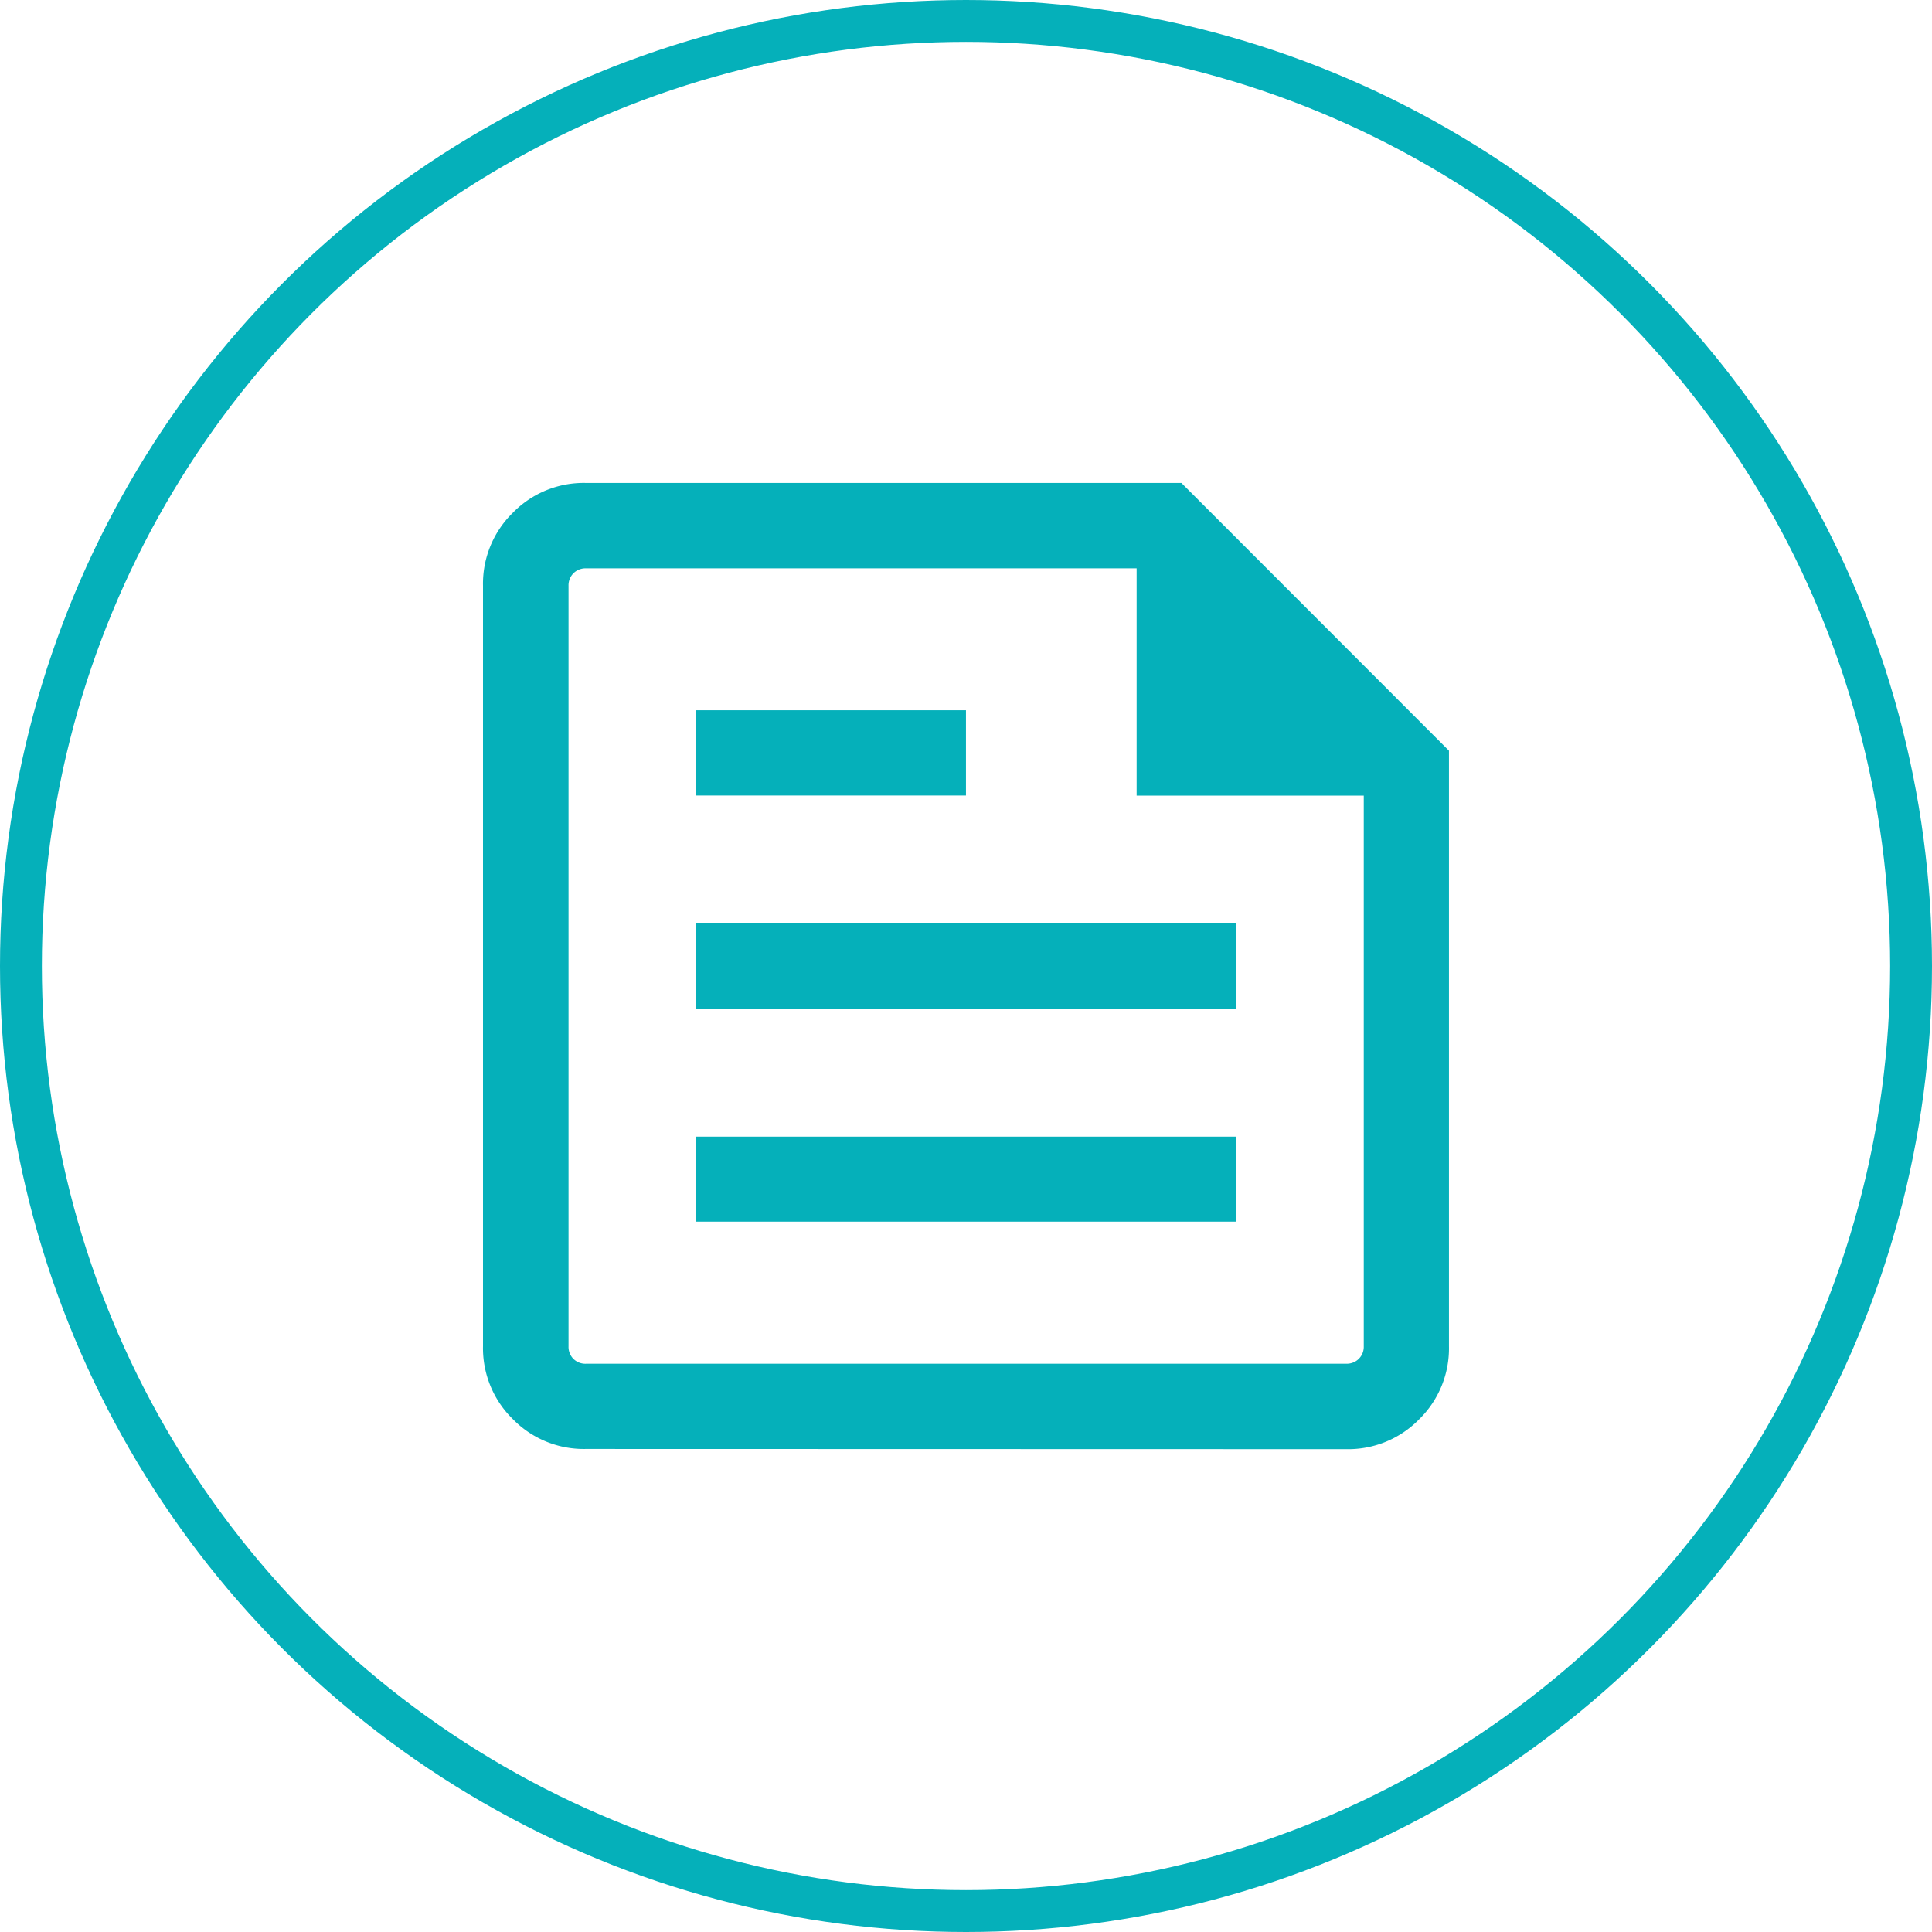 <?xml version="1.0" encoding="UTF-8"?>
<svg xmlns="http://www.w3.org/2000/svg" width="60" height="60" viewBox="0 0 60 60">
  <g id="Group_290" data-name="Group 290" transform="translate(-113 -190)">
    <g id="Ellipse_13" data-name="Ellipse 13" transform="translate(113 190)" fill="none" stroke="#05b0ba" stroke-width="1.3">
      <circle cx="30" cy="30" r="30" stroke="none"></circle>
      <circle cx="30" cy="30" r="29.35" fill="none"></circle>
    </g>
    <path id="news_FILL0_wght300_GRAD0_opsz24" d="M143.191-790a3.079,3.079,0,0,1-2.264-.927,3.079,3.079,0,0,1-.926-2.264v-23.62a3.079,3.079,0,0,1,.926-2.264,3.079,3.079,0,0,1,2.264-.926h18.5L170-811.685v18.5a3.079,3.079,0,0,1-.926,2.264,3.079,3.079,0,0,1-2.264.927Zm0-2.647h23.62a.528.528,0,0,0,.39-.153.528.528,0,0,0,.153-.39v-17.1H160.3v-7.059h-17.1a.529.529,0,0,0-.39.153.529.529,0,0,0-.153.39v23.62a.528.528,0,0,0,.153.39A.528.528,0,0,0,143.191-792.646Zm3.428-4.412h16.765V-799.7H146.619Zm0-13.235H155v-2.647h-8.382Zm0,6.618h16.765v-2.647H146.619Zm-3.971-13.677v0Z" transform="translate(-12.001 1024.999)" fill="#05b0ba"></path>
  </g>
</svg>
